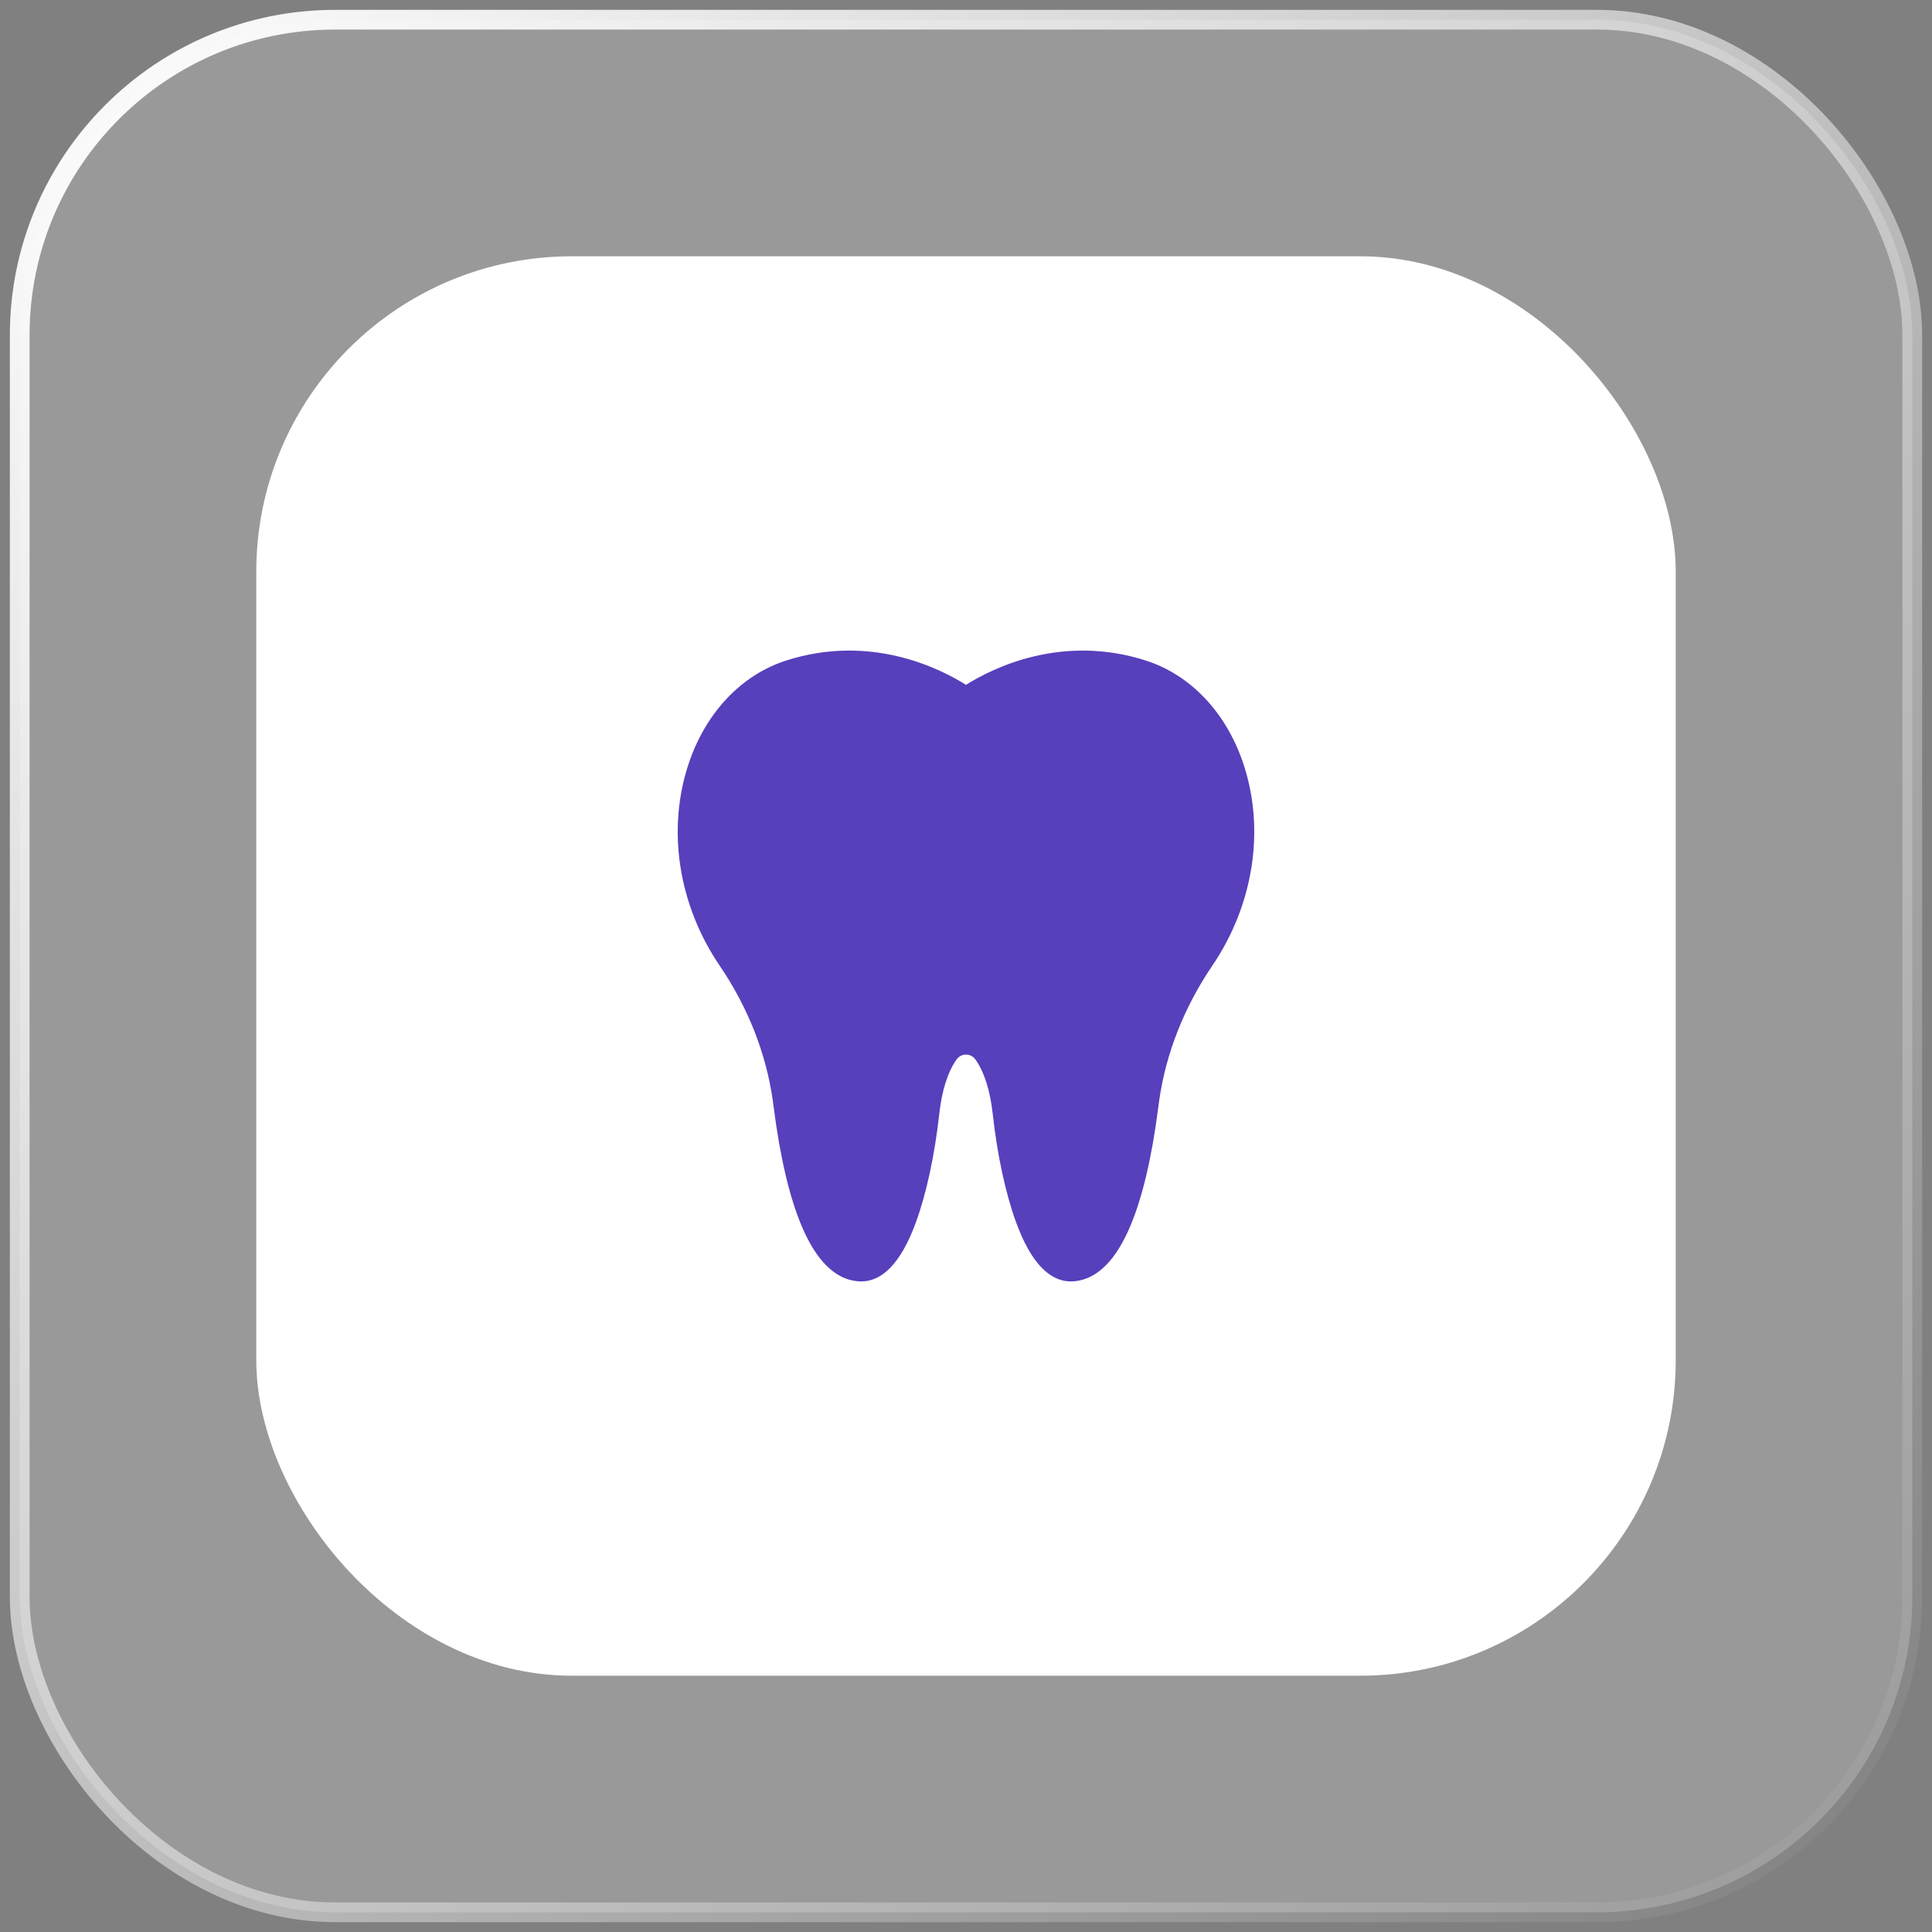 <svg width="98" height="98" viewBox="0 0 98 98" fill="none" xmlns="http://www.w3.org/2000/svg">
<rect x="0" y="0" width="98" height="98" fill="#808080" stroke="none"/>
<rect x="1" y="1" width="96" height="96" rx="16" fill="white" fill-opacity="0.2" stroke="url(#paint0_linear_1_953)"/>
<rect x="13" y="13" width="72" height="72" rx="16" fill="white"/>
<g clip-path="url(#clip0_1_953)">
<path d="M63.038 38.649C62.16 36.1 60.367 34.225 58.12 33.505C53.851 32.136 50.341 33.895 49 34.738C47.658 33.895 44.148 32.136 39.88 33.505C37.631 34.226 35.838 36.102 34.96 38.652C33.806 42.005 34.387 45.873 36.515 48.998C37.935 51.085 38.863 53.441 39.197 55.81C39.217 55.946 39.236 56.086 39.254 56.229C39.576 58.727 40.05 60.733 40.664 62.189C41.399 63.934 42.347 64.877 43.483 64.99C44.687 65.111 45.686 64.11 46.454 62.015C46.991 60.55 47.414 58.587 47.646 56.488C47.775 55.315 48.078 54.365 48.521 53.741C48.679 53.518 48.909 53.494 49 53.494C49.091 53.494 49.32 53.518 49.478 53.741C49.922 54.365 50.224 55.315 50.354 56.488C50.585 58.587 51.009 60.55 51.546 62.015C52.272 63.997 53.206 65 54.324 65C54.388 65 54.452 64.997 54.516 64.99C55.652 64.877 56.6 63.934 57.336 62.189C57.949 60.733 58.423 58.727 58.745 56.229C58.763 56.091 58.781 55.957 58.8 55.825C59.134 53.452 60.064 51.089 61.489 48.991C63.613 45.866 64.192 42 63.038 38.649Z" fill="#583FBC"/>
</g>
<defs>
<linearGradient id="paint0_linear_1_953" x1="1" y1="1" x2="97" y2="97" gradientUnits="userSpaceOnUse">
<stop stop-color="white"/>
<stop offset="1" stop-color="white" stop-opacity="0"/>
</linearGradient>
<clipPath id="clip0_1_953">
<rect width="32" height="32" fill="white" transform="translate(33 33)"/>
</clipPath>
</defs>
</svg>
